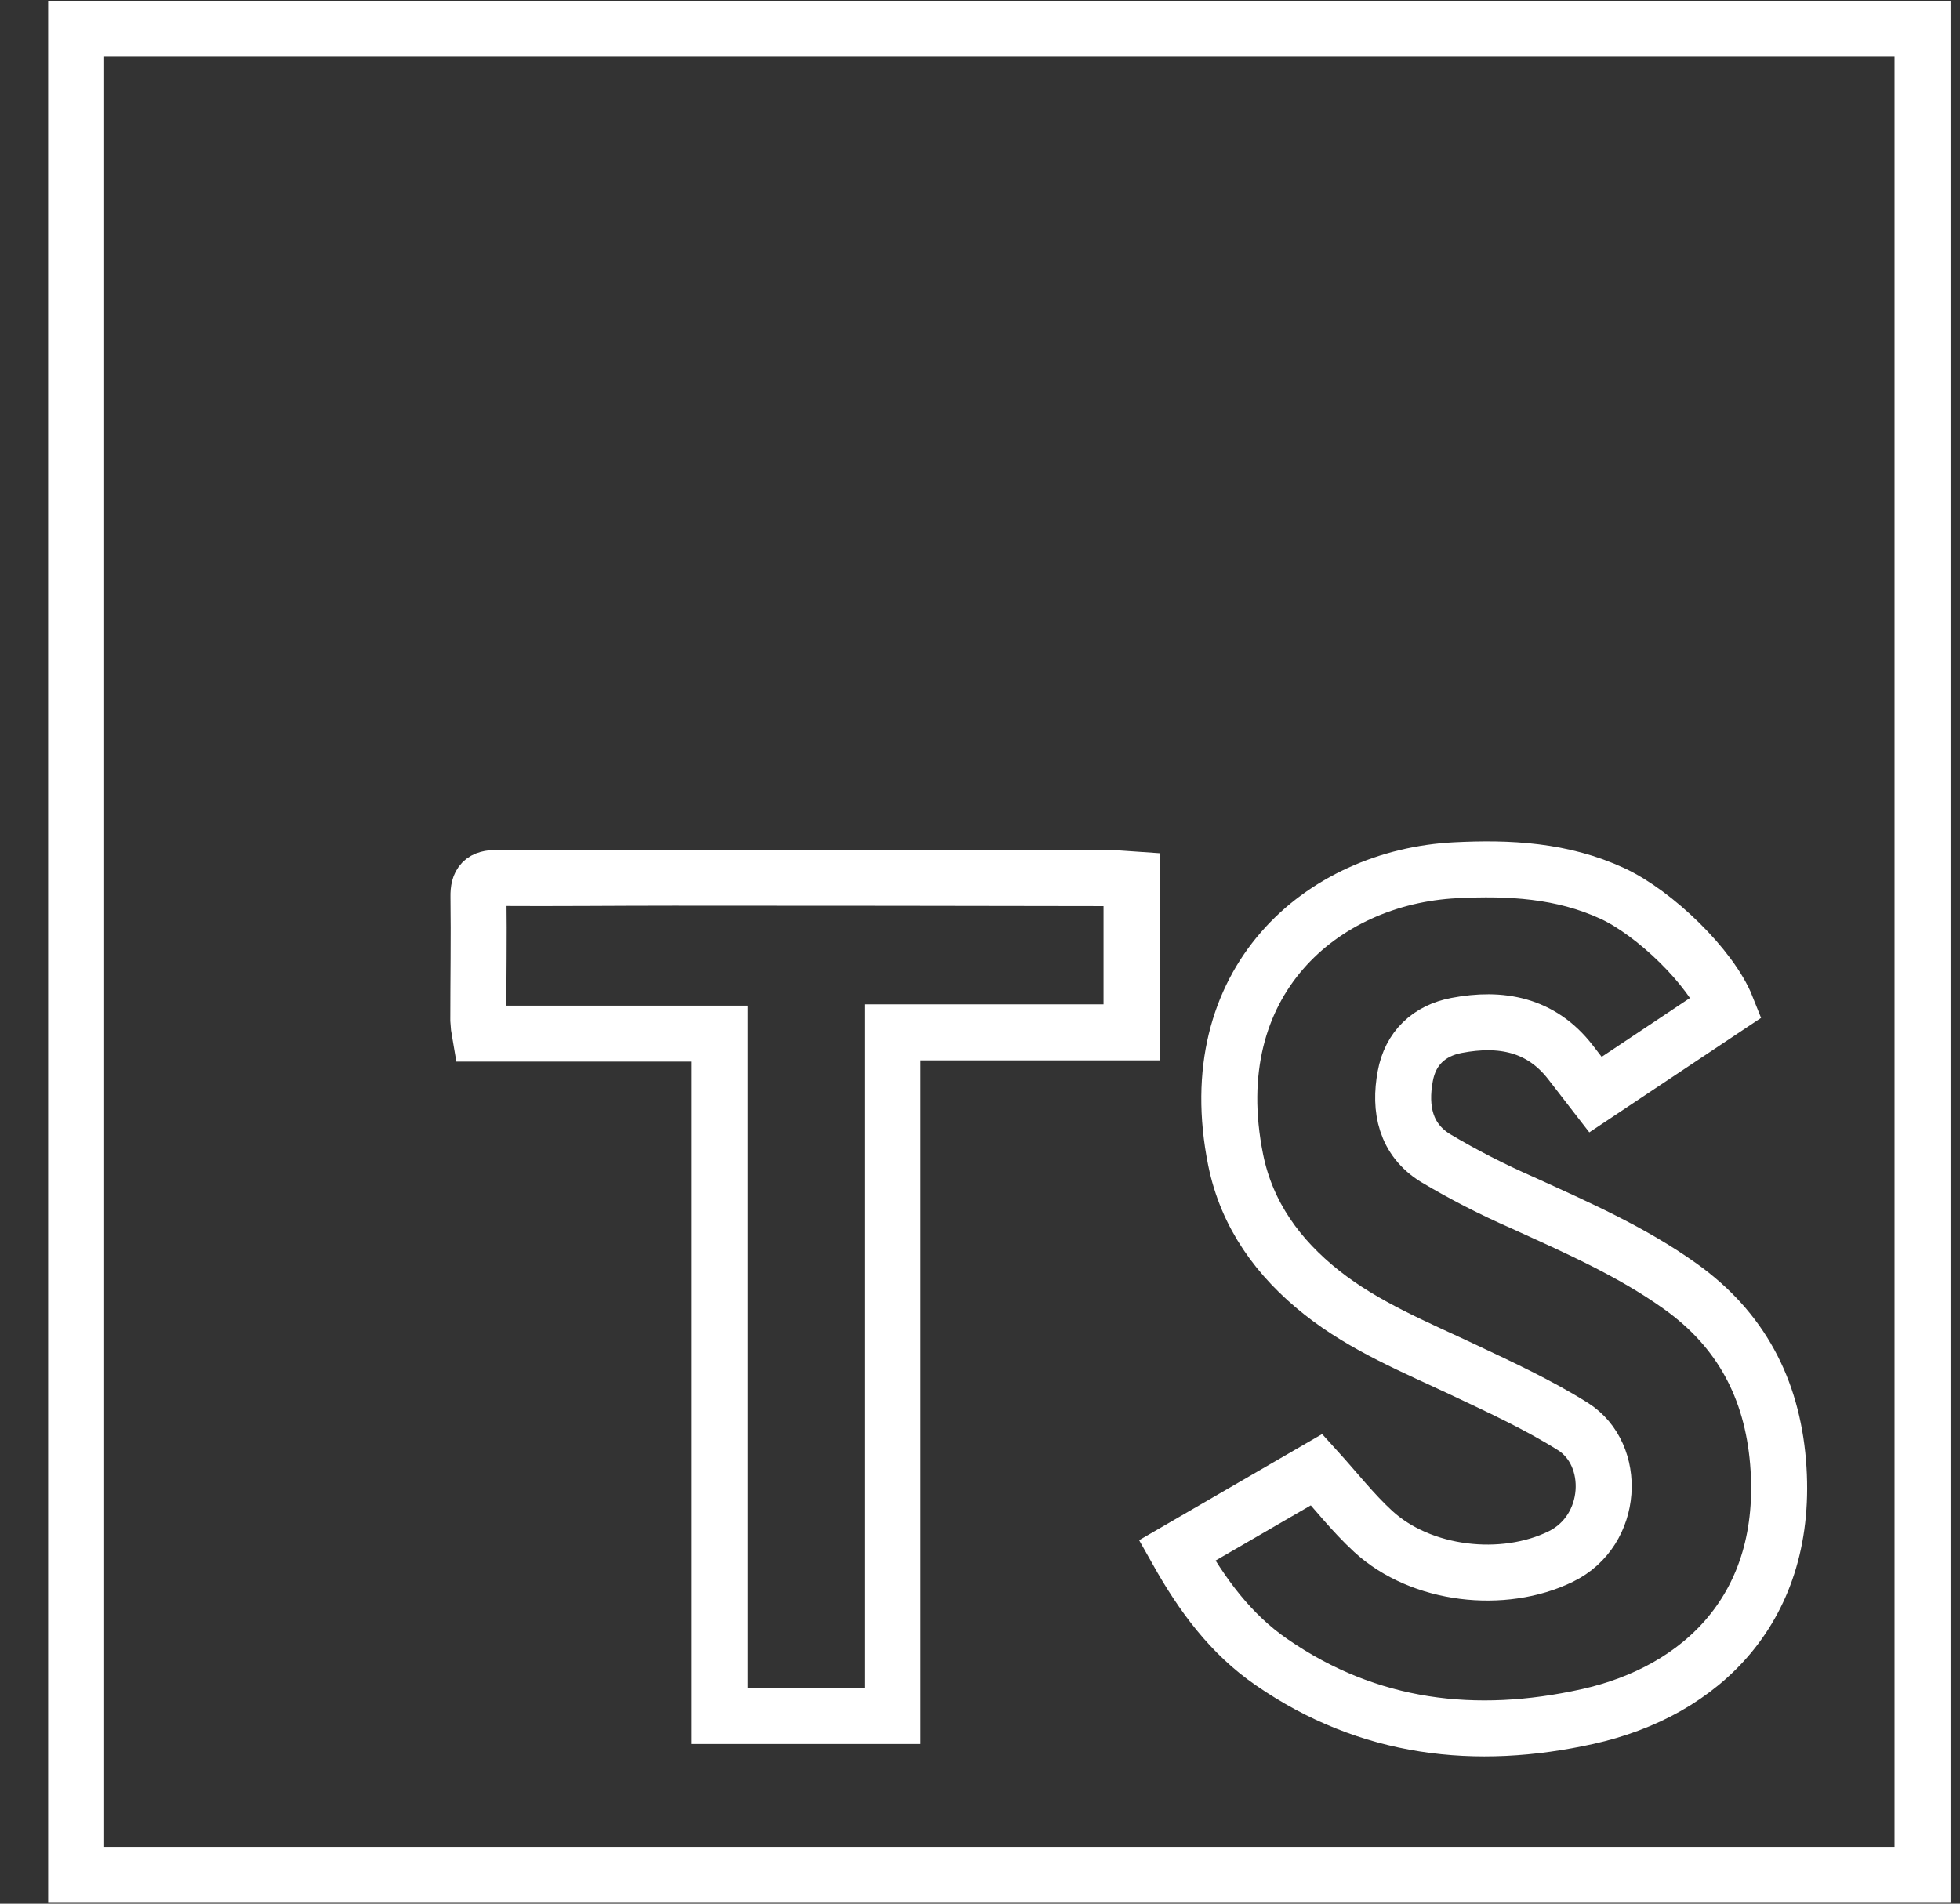 <svg width="35" height="34" viewBox="0 0 35 34" fill="none" xmlns="http://www.w3.org/2000/svg">
<rect x="0" y="0" width="35" height="34" fill="#333333" stroke="none"/>
<g clip-path="url(#clip0_8291_1023)">
<path d="M34.331 0.514H1.36V33.485H34.331V0.514Z" stroke="white" stroke-miterlimit="10"/>
<path d="M21.019 27.693L23.511 26.248C23.855 26.627 24.159 27.018 24.52 27.35C25.376 28.139 26.844 28.302 27.871 27.8C28.822 27.336 28.882 25.978 28.086 25.477C27.468 25.089 26.798 24.78 26.136 24.467C25.265 24.056 24.371 23.693 23.606 23.088C22.825 22.47 22.263 21.697 22.065 20.714C21.424 17.528 23.608 15.663 25.991 15.543C26.95 15.494 27.896 15.543 28.792 15.957C29.548 16.306 30.552 17.276 30.834 17.988L28.491 19.55L28.044 18.972C27.516 18.291 26.799 18.164 26.011 18.314C25.52 18.407 25.185 18.72 25.094 19.221C24.985 19.806 25.098 20.352 25.634 20.683C26.133 20.98 26.65 21.245 27.182 21.478C28.155 21.922 29.133 22.349 30.009 22.976C31.086 23.746 31.641 24.796 31.751 26.114C31.966 28.717 30.374 30.209 28.349 30.658C26.353 31.101 24.441 30.883 22.711 29.689C21.976 29.184 21.468 28.491 21.019 27.693Z" stroke="white" stroke-miterlimit="10"/>
<path d="M20.206 15.708V18.438H15.94V30.648H12.853V18.461H8.568C8.554 18.382 8.545 18.302 8.541 18.222C8.541 17.486 8.554 16.75 8.544 16.014C8.54 15.765 8.622 15.68 8.871 15.681C9.922 15.688 10.973 15.676 12.025 15.676C14.625 15.676 17.226 15.679 19.826 15.684C19.943 15.682 20.064 15.699 20.206 15.708Z" stroke="white" stroke-miterlimit="10"/>
</g>
<defs>
<clipPath id="clip0_8291_1023">
<rect width="34" height="34" fill="white" transform="translate(0.846)"/>
</clipPath>
</defs>
</svg>
